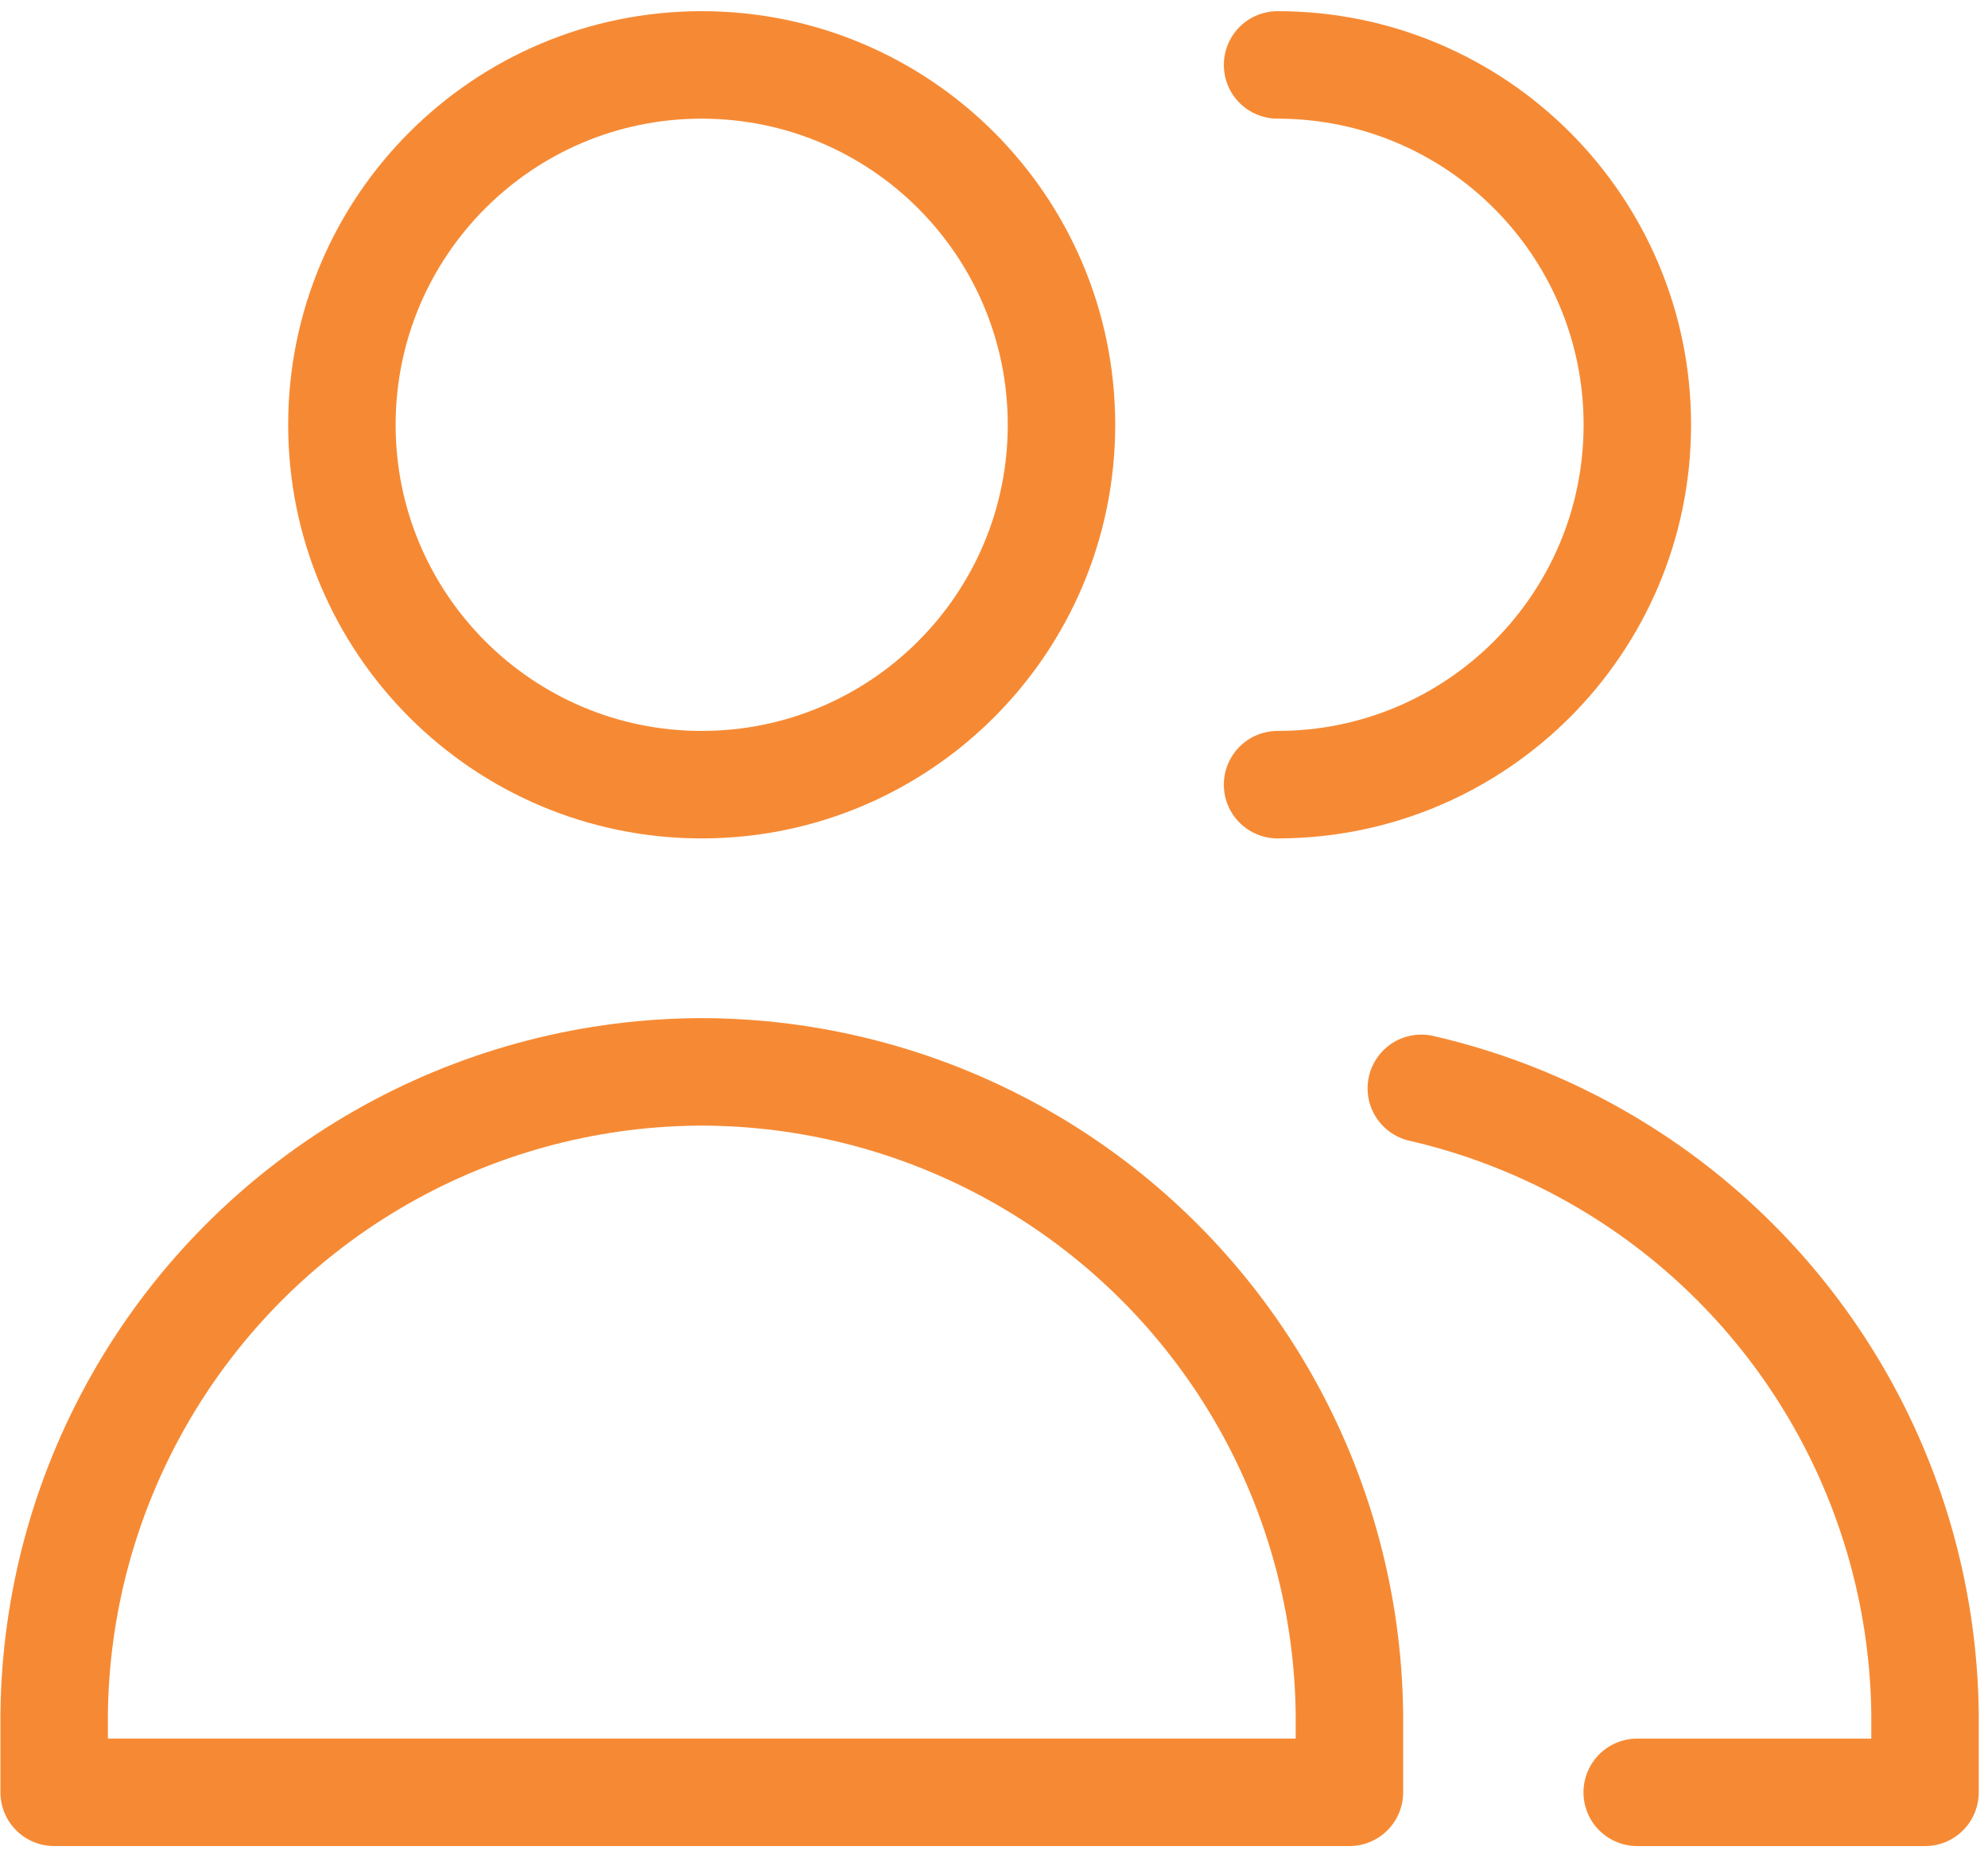 <svg xmlns="http://www.w3.org/2000/svg" width="74" height="69" viewBox="0 0 74 69" fill="none"><path d="M26.119 29.202C33.516 29.202 39.512 23.206 39.512 15.809C39.512 8.412 33.516 2.416 26.119 2.416C18.723 2.416 12.727 8.412 12.727 15.809C12.727 23.206 18.723 29.202 26.119 29.202Z" stroke="#F68A34" stroke-width="4" stroke-linecap="round" stroke-linejoin="round"></path><path d="M2.016 66.702H26.123H50.23V63.798C50.187 59.715 49.11 55.709 47.1 52.155C45.089 48.6 42.211 45.614 38.733 43.474C35.255 41.334 31.292 40.11 27.213 39.917C26.849 39.899 26.486 39.89 26.123 39.89C25.76 39.89 25.396 39.899 25.032 39.917C20.954 40.11 16.99 41.334 13.512 43.474C10.035 45.614 7.156 48.6 5.146 52.155C3.135 55.709 2.058 59.715 2.016 63.798V66.702Z" stroke="#F68A34" stroke-width="4" stroke-linecap="round" stroke-linejoin="round"></path><path d="M47.555 29.202C54.951 29.202 60.947 23.206 60.947 15.809C60.947 8.412 54.951 2.416 47.555 2.416" stroke="#F68A34" stroke-width="4" stroke-linecap="round" stroke-linejoin="round"></path><path d="M60.942 66.703H71.656V63.798C71.613 59.715 70.537 55.709 68.526 52.155C66.516 48.6 63.637 45.614 60.159 43.474C57.911 42.09 55.46 41.09 52.906 40.503" stroke="#F68A34" stroke-width="4" stroke-linecap="round" stroke-linejoin="round"></path></svg>
